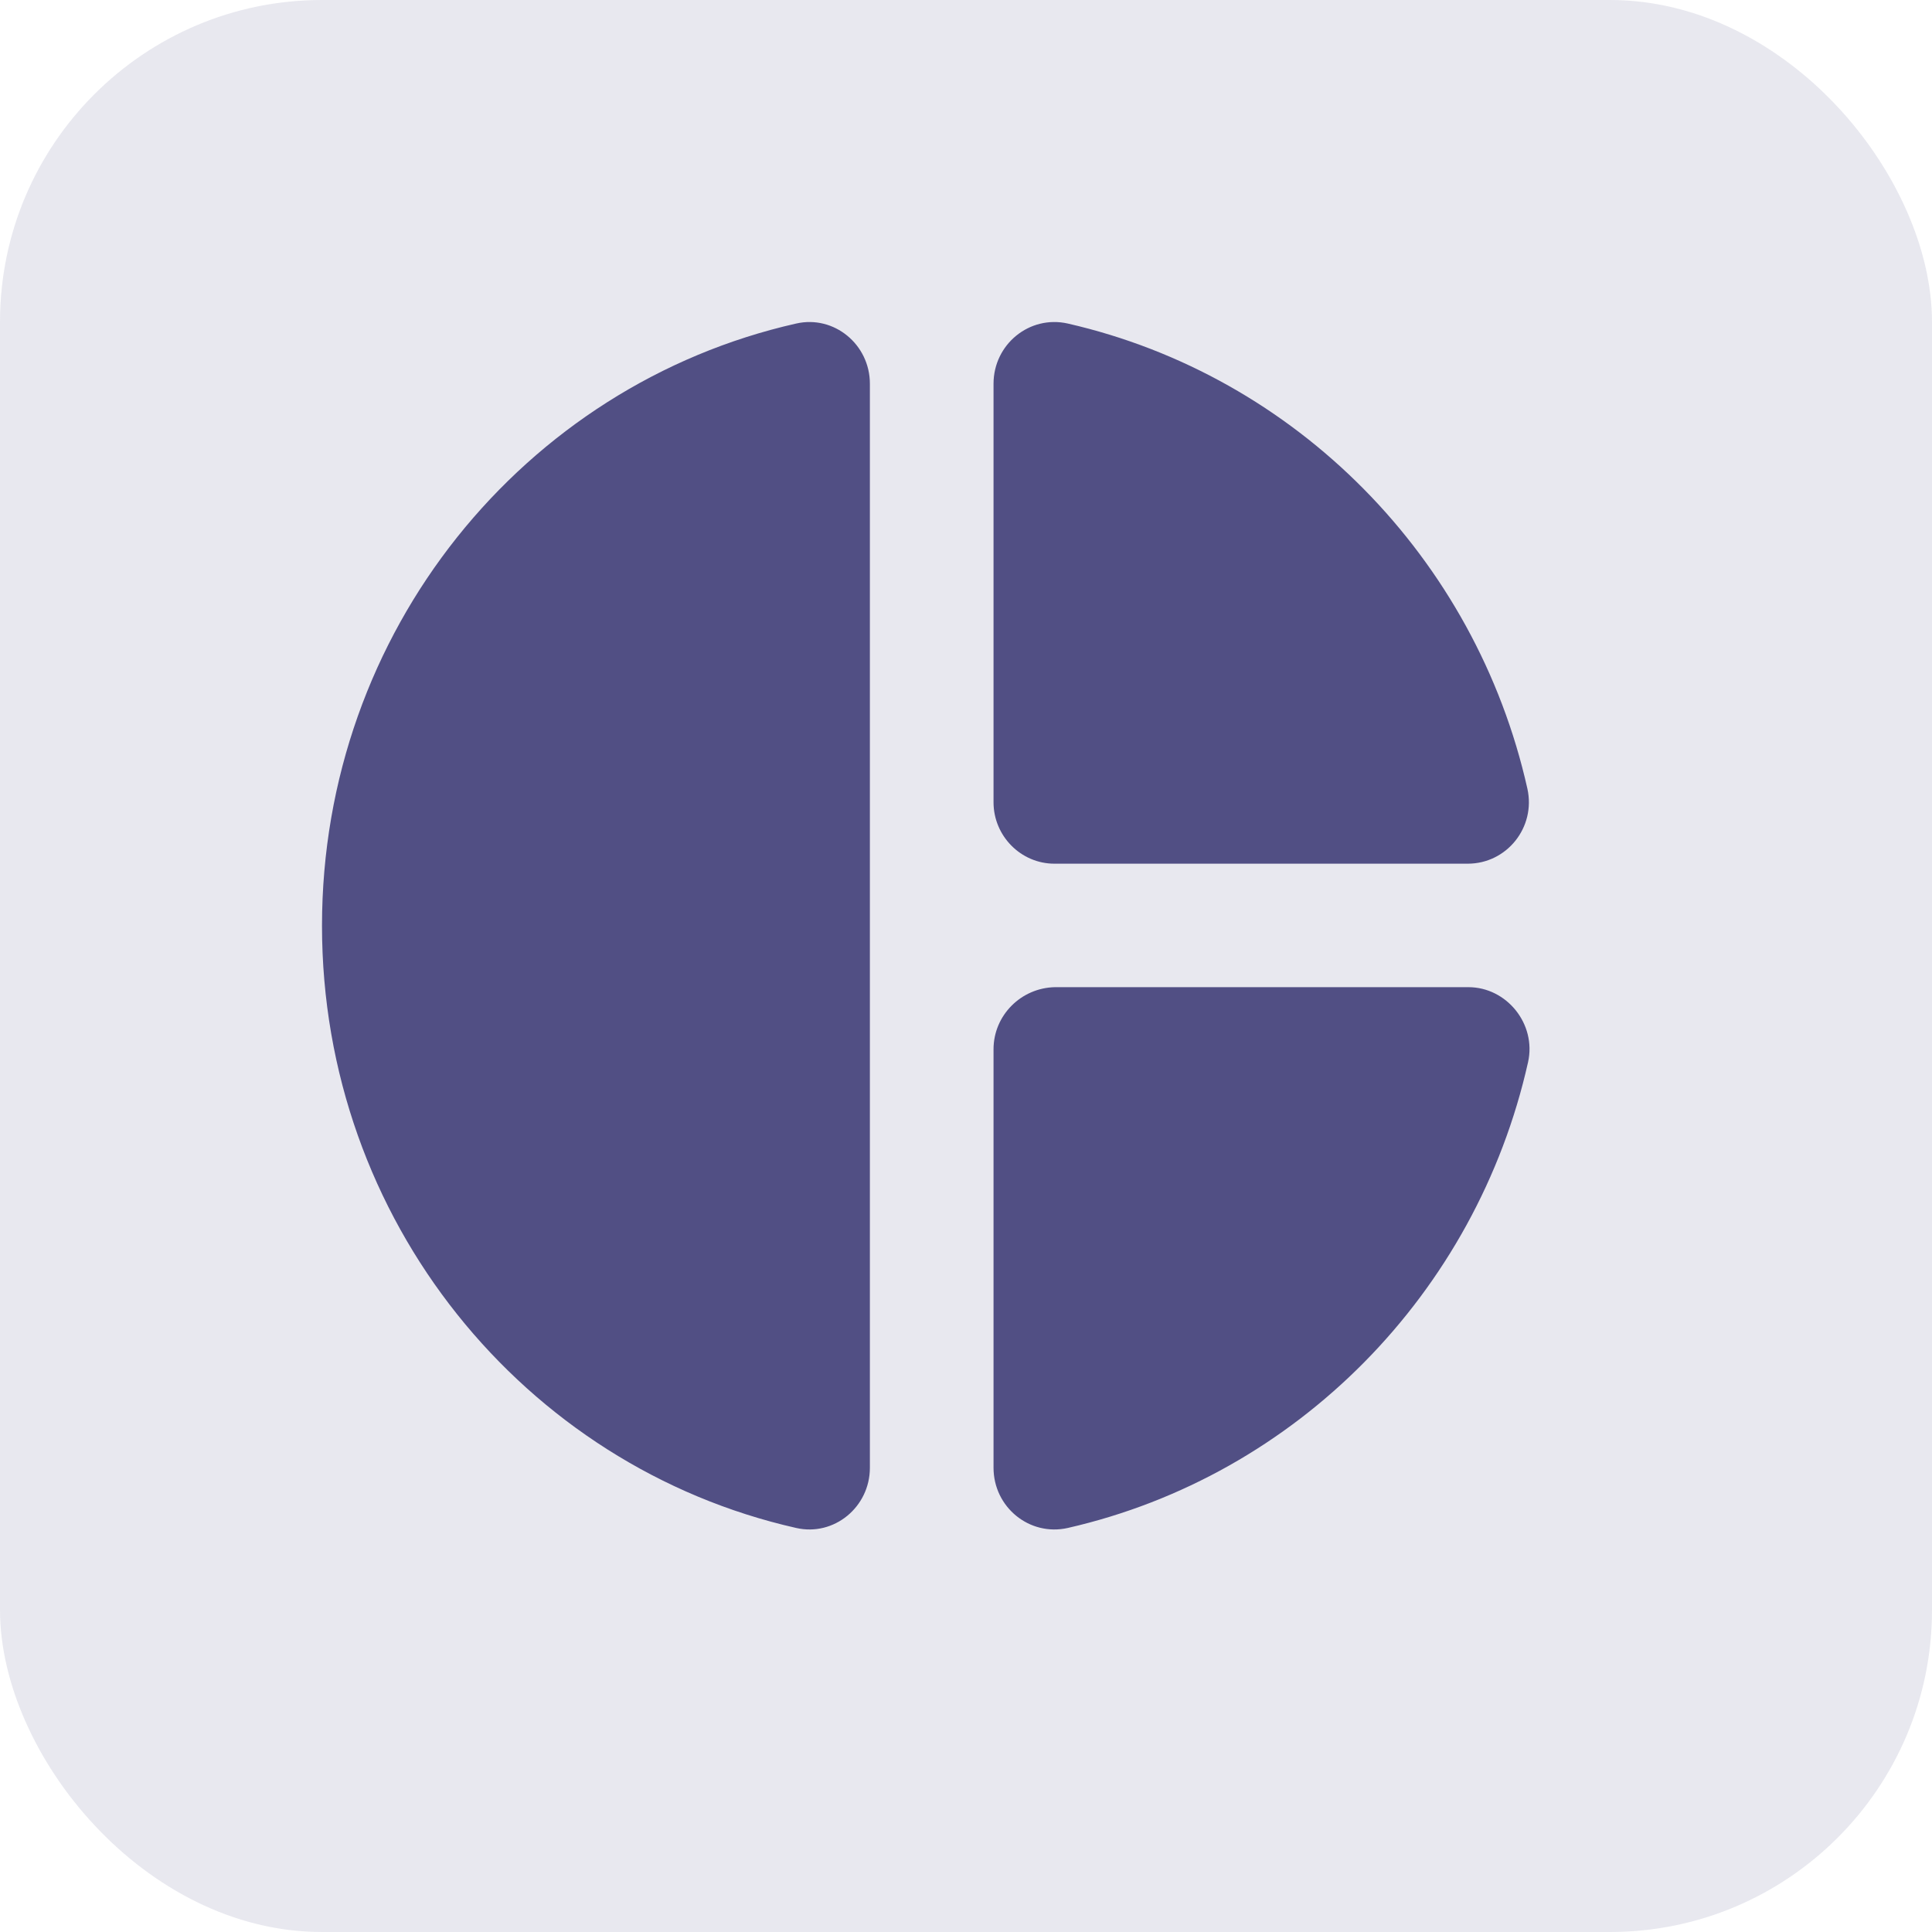<svg width="24" height="24" viewBox="0 0 24 24" fill="none" xmlns="http://www.w3.org/2000/svg">
<rect width="24" height="24" rx="4" fill="#514F84" fill-opacity="0.13"/>
<path d="M10.806 4.767V18.233C10.806 18.722 10.36 19.088 9.891 18.981C6.511 18.218 4 15.157 4 11.5C4 7.843 6.511 4.782 9.891 4.019C10.36 3.912 10.806 4.278 10.806 4.767V4.767ZM12.342 4.767V9.966C12.342 10.385 12.682 10.729 13.098 10.729H18.233C18.717 10.729 19.08 10.279 18.974 9.798C18.331 6.927 16.1 4.668 13.264 4.019C12.788 3.912 12.342 4.278 12.342 4.767V4.767ZM12.342 13.034V18.233C12.342 18.722 12.788 19.088 13.264 18.981C16.108 18.332 18.339 16.065 18.982 13.195C19.088 12.721 18.717 12.263 18.241 12.263H13.106C12.682 12.271 12.342 12.615 12.342 13.034Z" fill="#514F84"/>
</svg>
